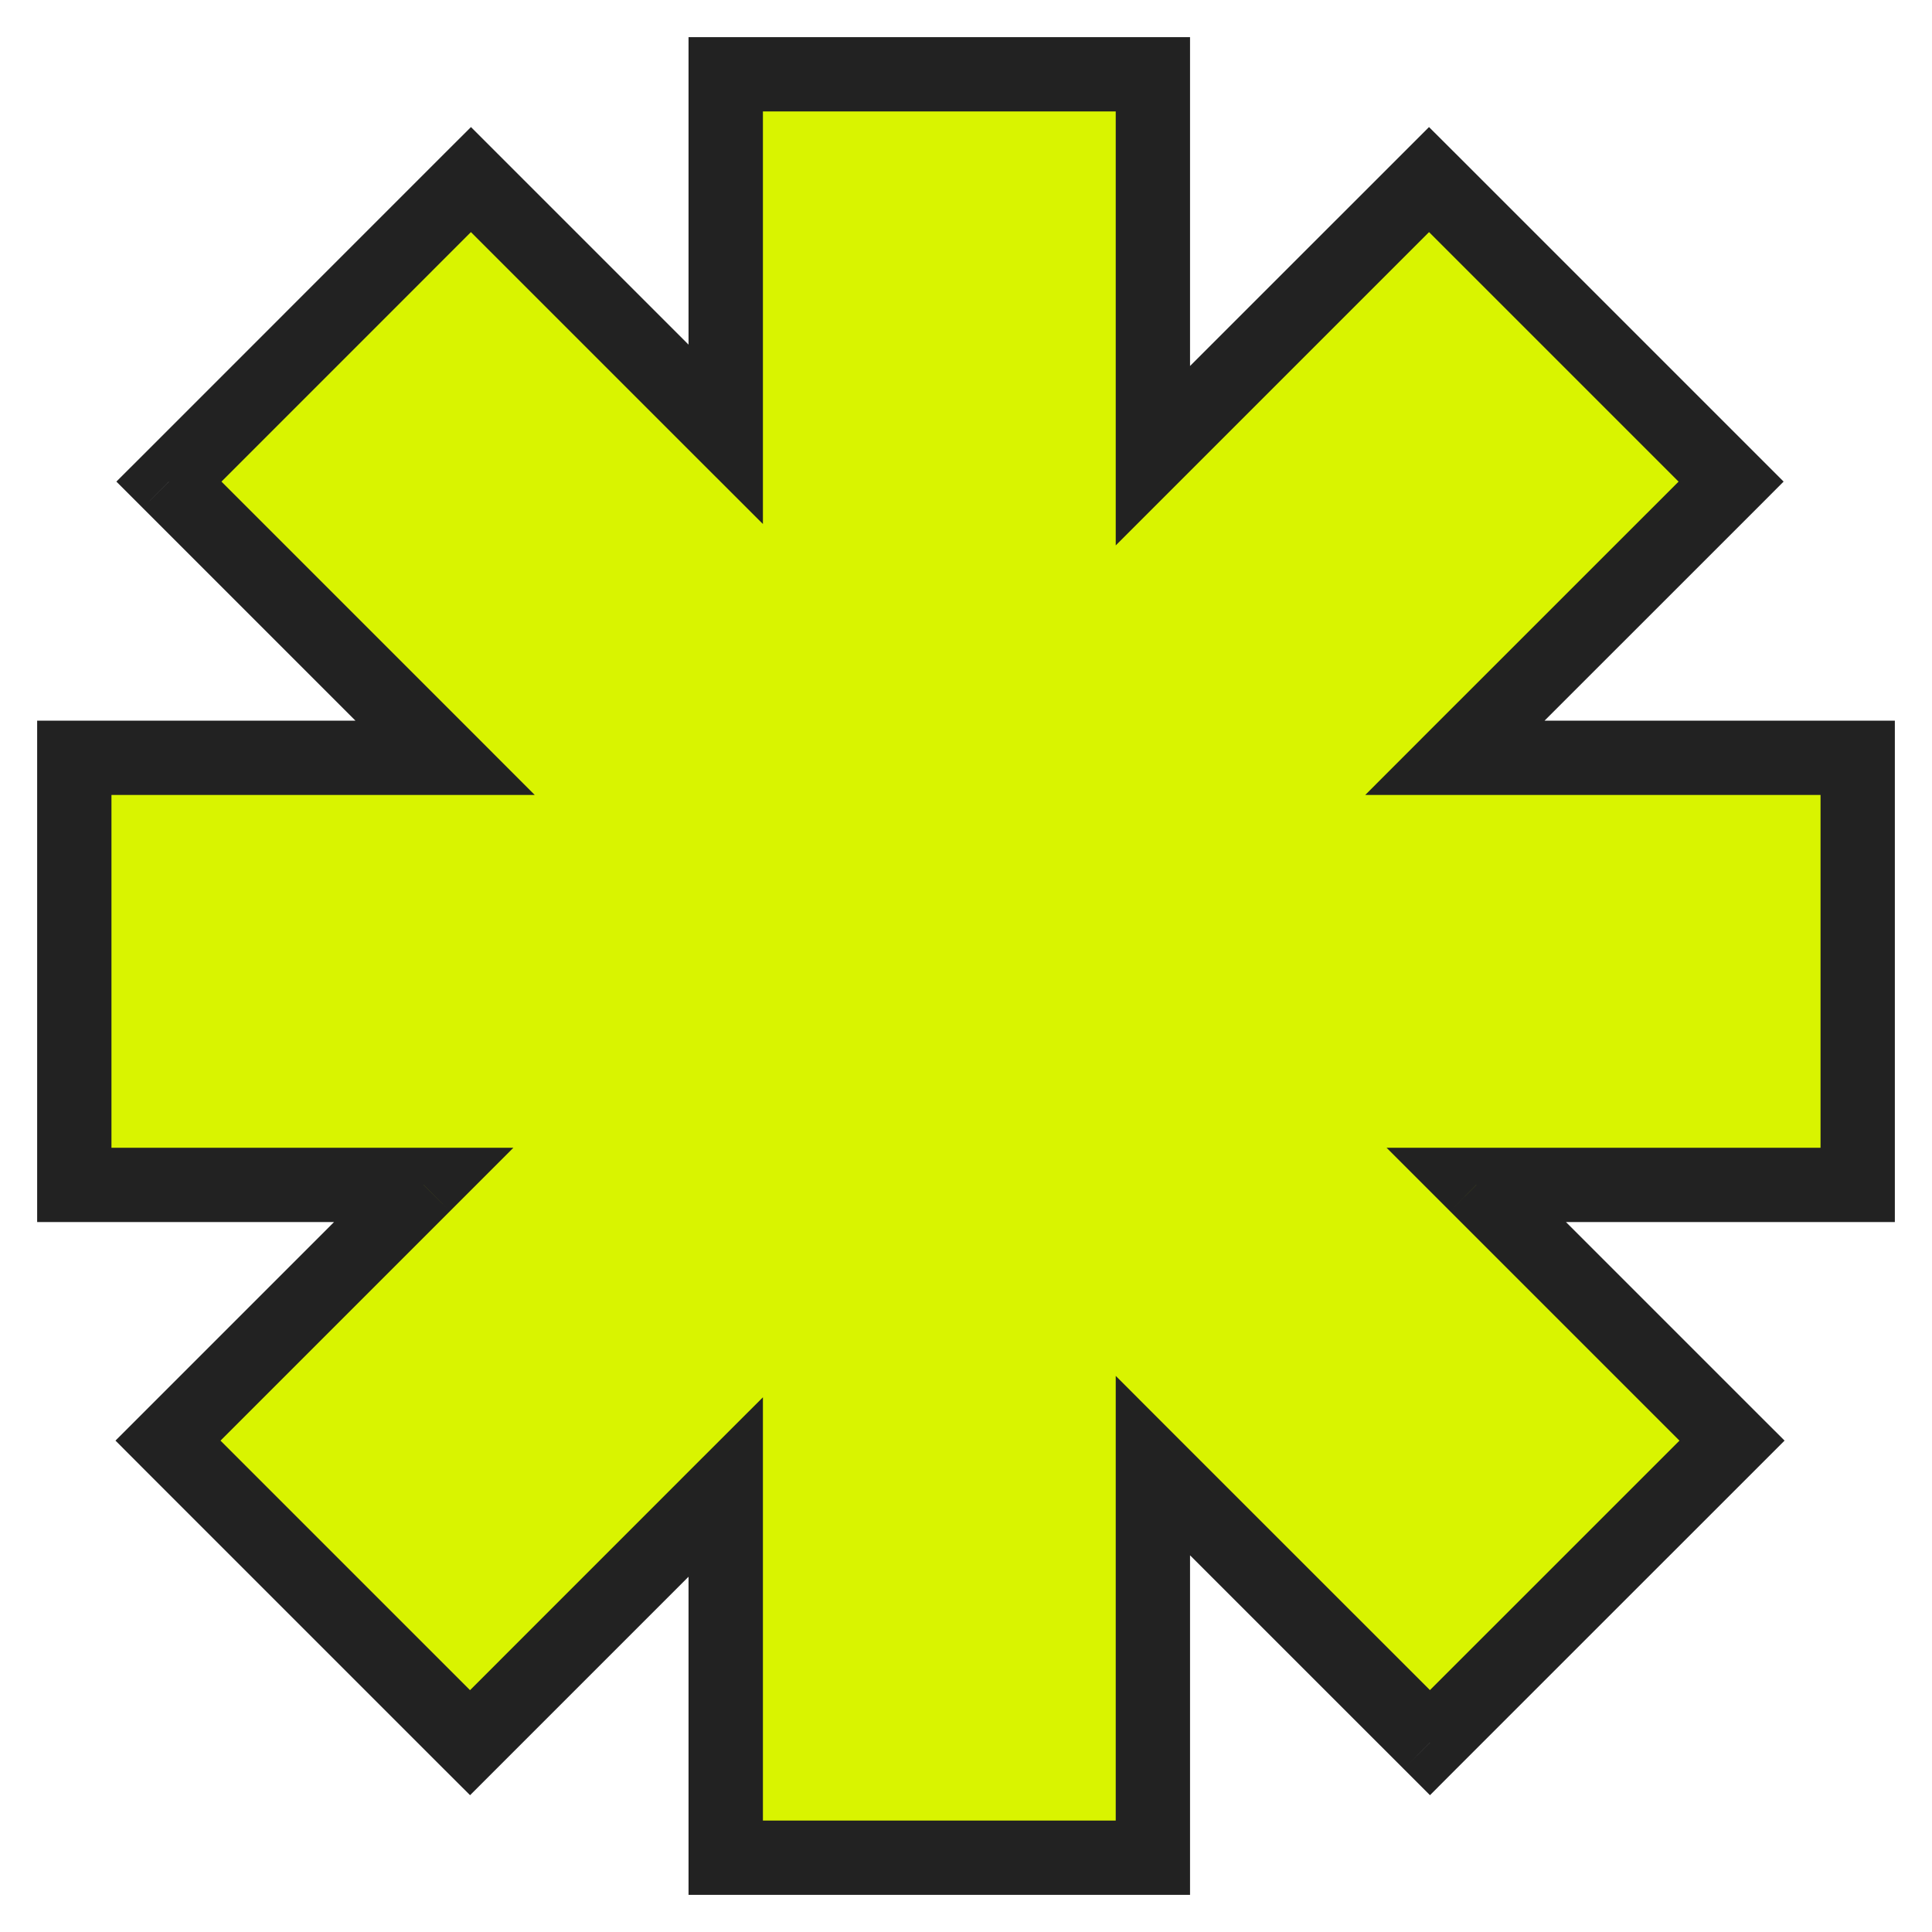 <svg width="26" height="26" viewBox="0 0 26 26" fill="none" xmlns="http://www.w3.org/2000/svg">
<path fill-rule="evenodd" clip-rule="evenodd" d="M2.261 19.387L5.702 15.946H1V10.198H5.989L2.273 6.481L6.338 2.417L9.766 5.845V1H15.515V6.133L19.231 2.417L23.296 6.481L19.58 10.198H25V15.946H19.867L23.308 19.387L19.244 23.452L15.515 19.723V25H9.766V20.011L6.326 23.452L2.261 19.387Z" fill="#D9F400"/>
<path d="M5.702 15.946L6.055 16.3L6.909 15.446H5.702V15.946ZM2.261 19.387L1.907 19.034L1.554 19.387L1.907 19.741L2.261 19.387ZM1 15.946H0.5V16.446H1V15.946ZM1 10.198V9.698H0.5V10.198H1ZM5.989 10.198V10.698H7.196L6.343 9.844L5.989 10.198ZM2.273 6.481L1.92 6.128L1.566 6.481L1.92 6.835L2.273 6.481ZM6.338 2.417L6.691 2.063L6.338 1.71L5.984 2.063L6.338 2.417ZM9.766 5.845L9.413 6.199L10.267 7.052V5.845H9.766ZM9.766 1V0.5H9.266V1H9.766ZM15.515 1H16.015V0.5H15.515V1ZM15.515 6.133H15.015V7.34L15.868 6.487L15.515 6.133ZM19.231 2.417L19.585 2.063L19.231 1.71L18.878 2.063L19.231 2.417ZM23.296 6.481L23.65 6.835L24.003 6.481L23.65 6.128L23.296 6.481ZM19.58 10.198L19.226 9.844L18.373 10.698H19.58V10.198ZM25 10.198H25.5V9.698H25V10.198ZM25 15.946V16.446H25.5V15.946H25ZM19.867 15.946V15.446H18.66L19.514 16.3L19.867 15.946ZM23.308 19.387L23.662 19.741L24.016 19.387L23.662 19.034L23.308 19.387ZM19.244 23.452L18.89 23.805L19.244 24.159L19.597 23.805L19.244 23.452ZM15.515 19.723L15.868 19.37L15.015 18.516V19.723H15.515ZM15.515 25V25.5H16.015V25H15.515ZM9.766 25H9.266V25.5H9.766V25ZM9.766 20.011H10.267V18.804L9.413 19.657L9.766 20.011ZM6.326 23.452L5.972 23.806L6.326 24.159L6.679 23.806L6.326 23.452ZM5.348 15.593L1.907 19.034L2.614 19.741L6.055 16.3L5.348 15.593ZM1 16.446H5.702V15.446H1V16.446ZM0.5 10.198V15.946H1.5V10.198H0.5ZM5.989 9.698H1V10.698H5.989V9.698ZM1.92 6.835L5.636 10.551L6.343 9.844L2.627 6.128L1.92 6.835ZM5.984 2.063L1.92 6.128L2.627 6.835L6.691 2.77L5.984 2.063ZM10.12 5.492L6.691 2.063L5.984 2.77L9.413 6.199L10.12 5.492ZM9.266 1V5.845H10.267V1H9.266ZM15.515 0.5H9.766V1.5H15.515V0.5ZM16.015 6.133V1H15.015V6.133H16.015ZM18.878 2.063L15.161 5.779L15.868 6.487L19.585 2.77L18.878 2.063ZM23.65 6.128L19.585 2.063L18.878 2.77L22.943 6.835L23.65 6.128ZM19.933 10.551L23.65 6.835L22.943 6.128L19.226 9.844L19.933 10.551ZM25 9.698H19.58V10.698H25V9.698ZM25.5 15.946V10.198H24.5V15.946H25.5ZM19.867 16.446H25V15.446H19.867V16.446ZM23.662 19.034L20.221 15.593L19.514 16.3L22.955 19.741L23.662 19.034ZM19.597 23.805L23.662 19.741L22.955 19.034L18.89 23.098L19.597 23.805ZM15.161 20.077L18.89 23.805L19.597 23.098L15.868 19.37L15.161 20.077ZM16.015 25V19.723H15.015V25H16.015ZM9.766 25.5H15.515V24.5H9.766V25.5ZM9.266 20.011V25H10.267V20.011H9.266ZM6.679 23.806L10.12 20.365L9.413 19.657L5.972 23.099L6.679 23.806ZM1.907 19.741L5.972 23.806L6.679 23.099L2.614 19.034L1.907 19.741Z" fill="#222222"/>
</svg>
